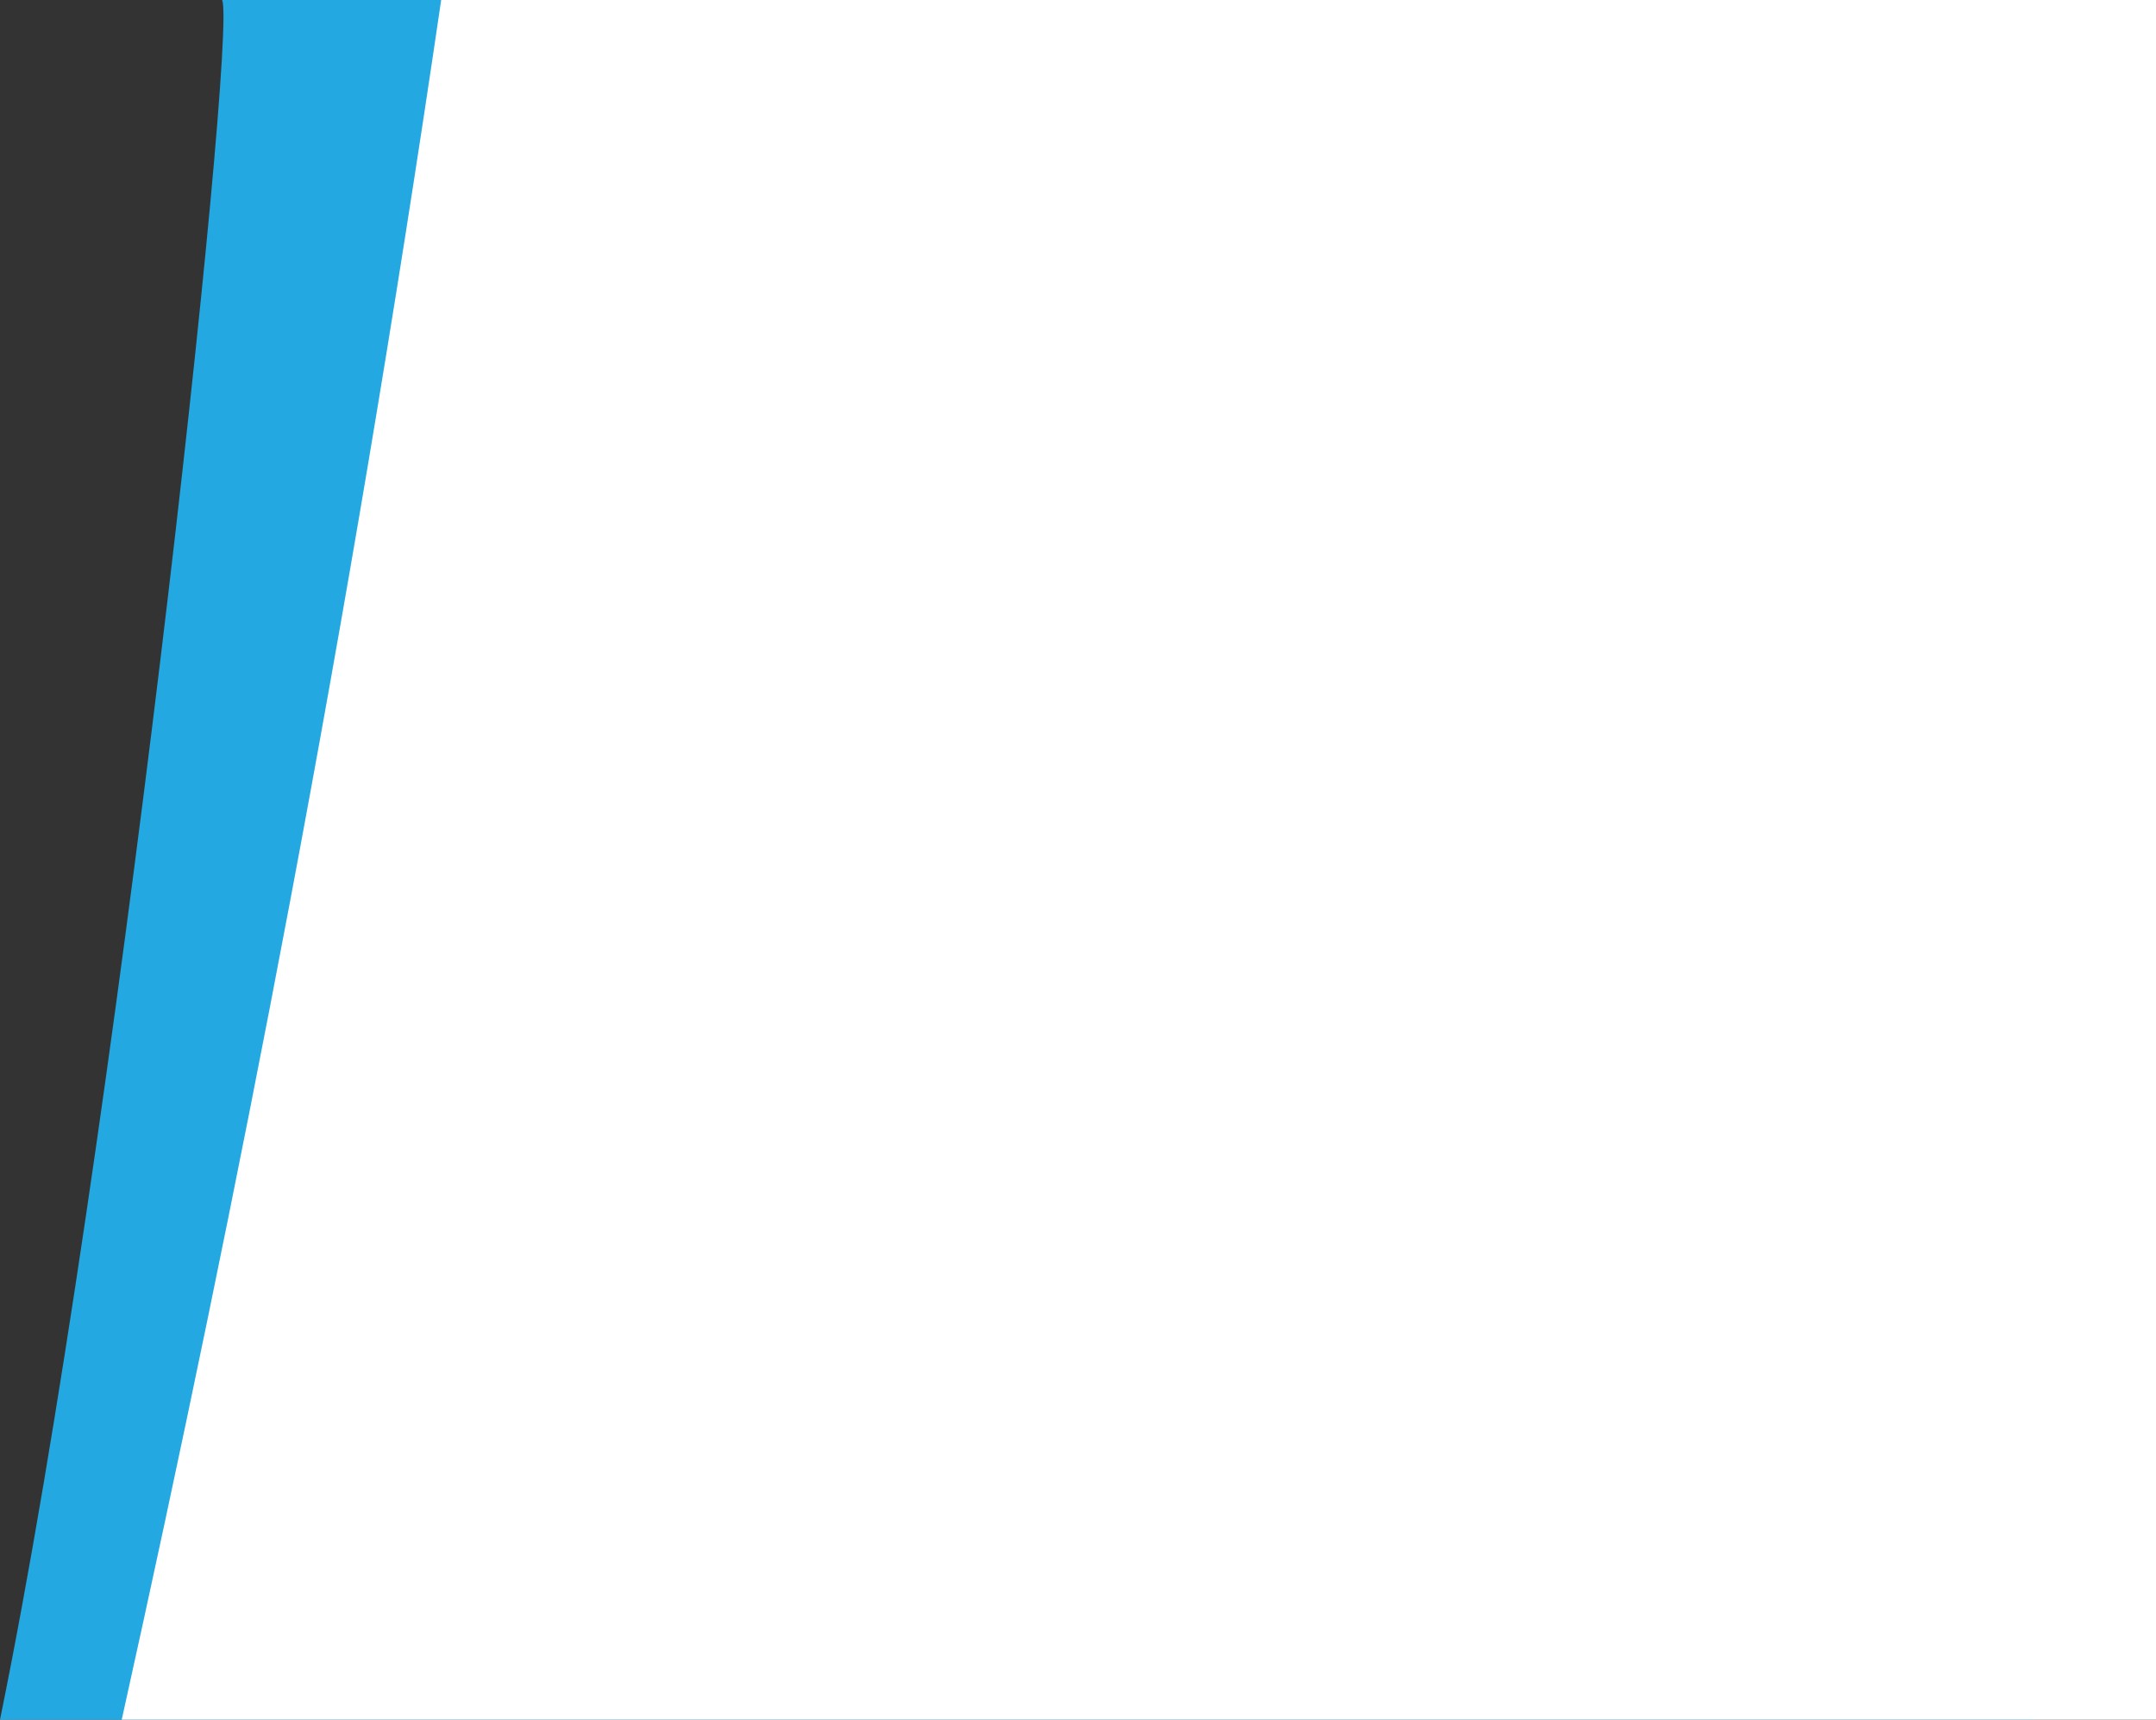<svg xmlns="http://www.w3.org/2000/svg" viewBox="0 0 62.7 50"><rect x="0" y="0" width="62.7" height="50" fill="#333333" stroke="none"/><defs><style>.cls-1{fill:#23a8e1;}.cls-1,.cls-2{fill-rule:evenodd;}.cls-2{fill:#fff;}</style></defs><g id="Ebene_2" data-name="Ebene 2"><g id="Ebene_1-2" data-name="Ebene 1"><path class="cls-1" d="M59.16,0H6.46C6.91,1,3.37,33.53,0,50H59.16Z"/><path class="cls-2" d="M62.7,0H12.83c-2.7,18.4-5.92,34.82-9.29,50H62.7Z"/></g></g></svg>